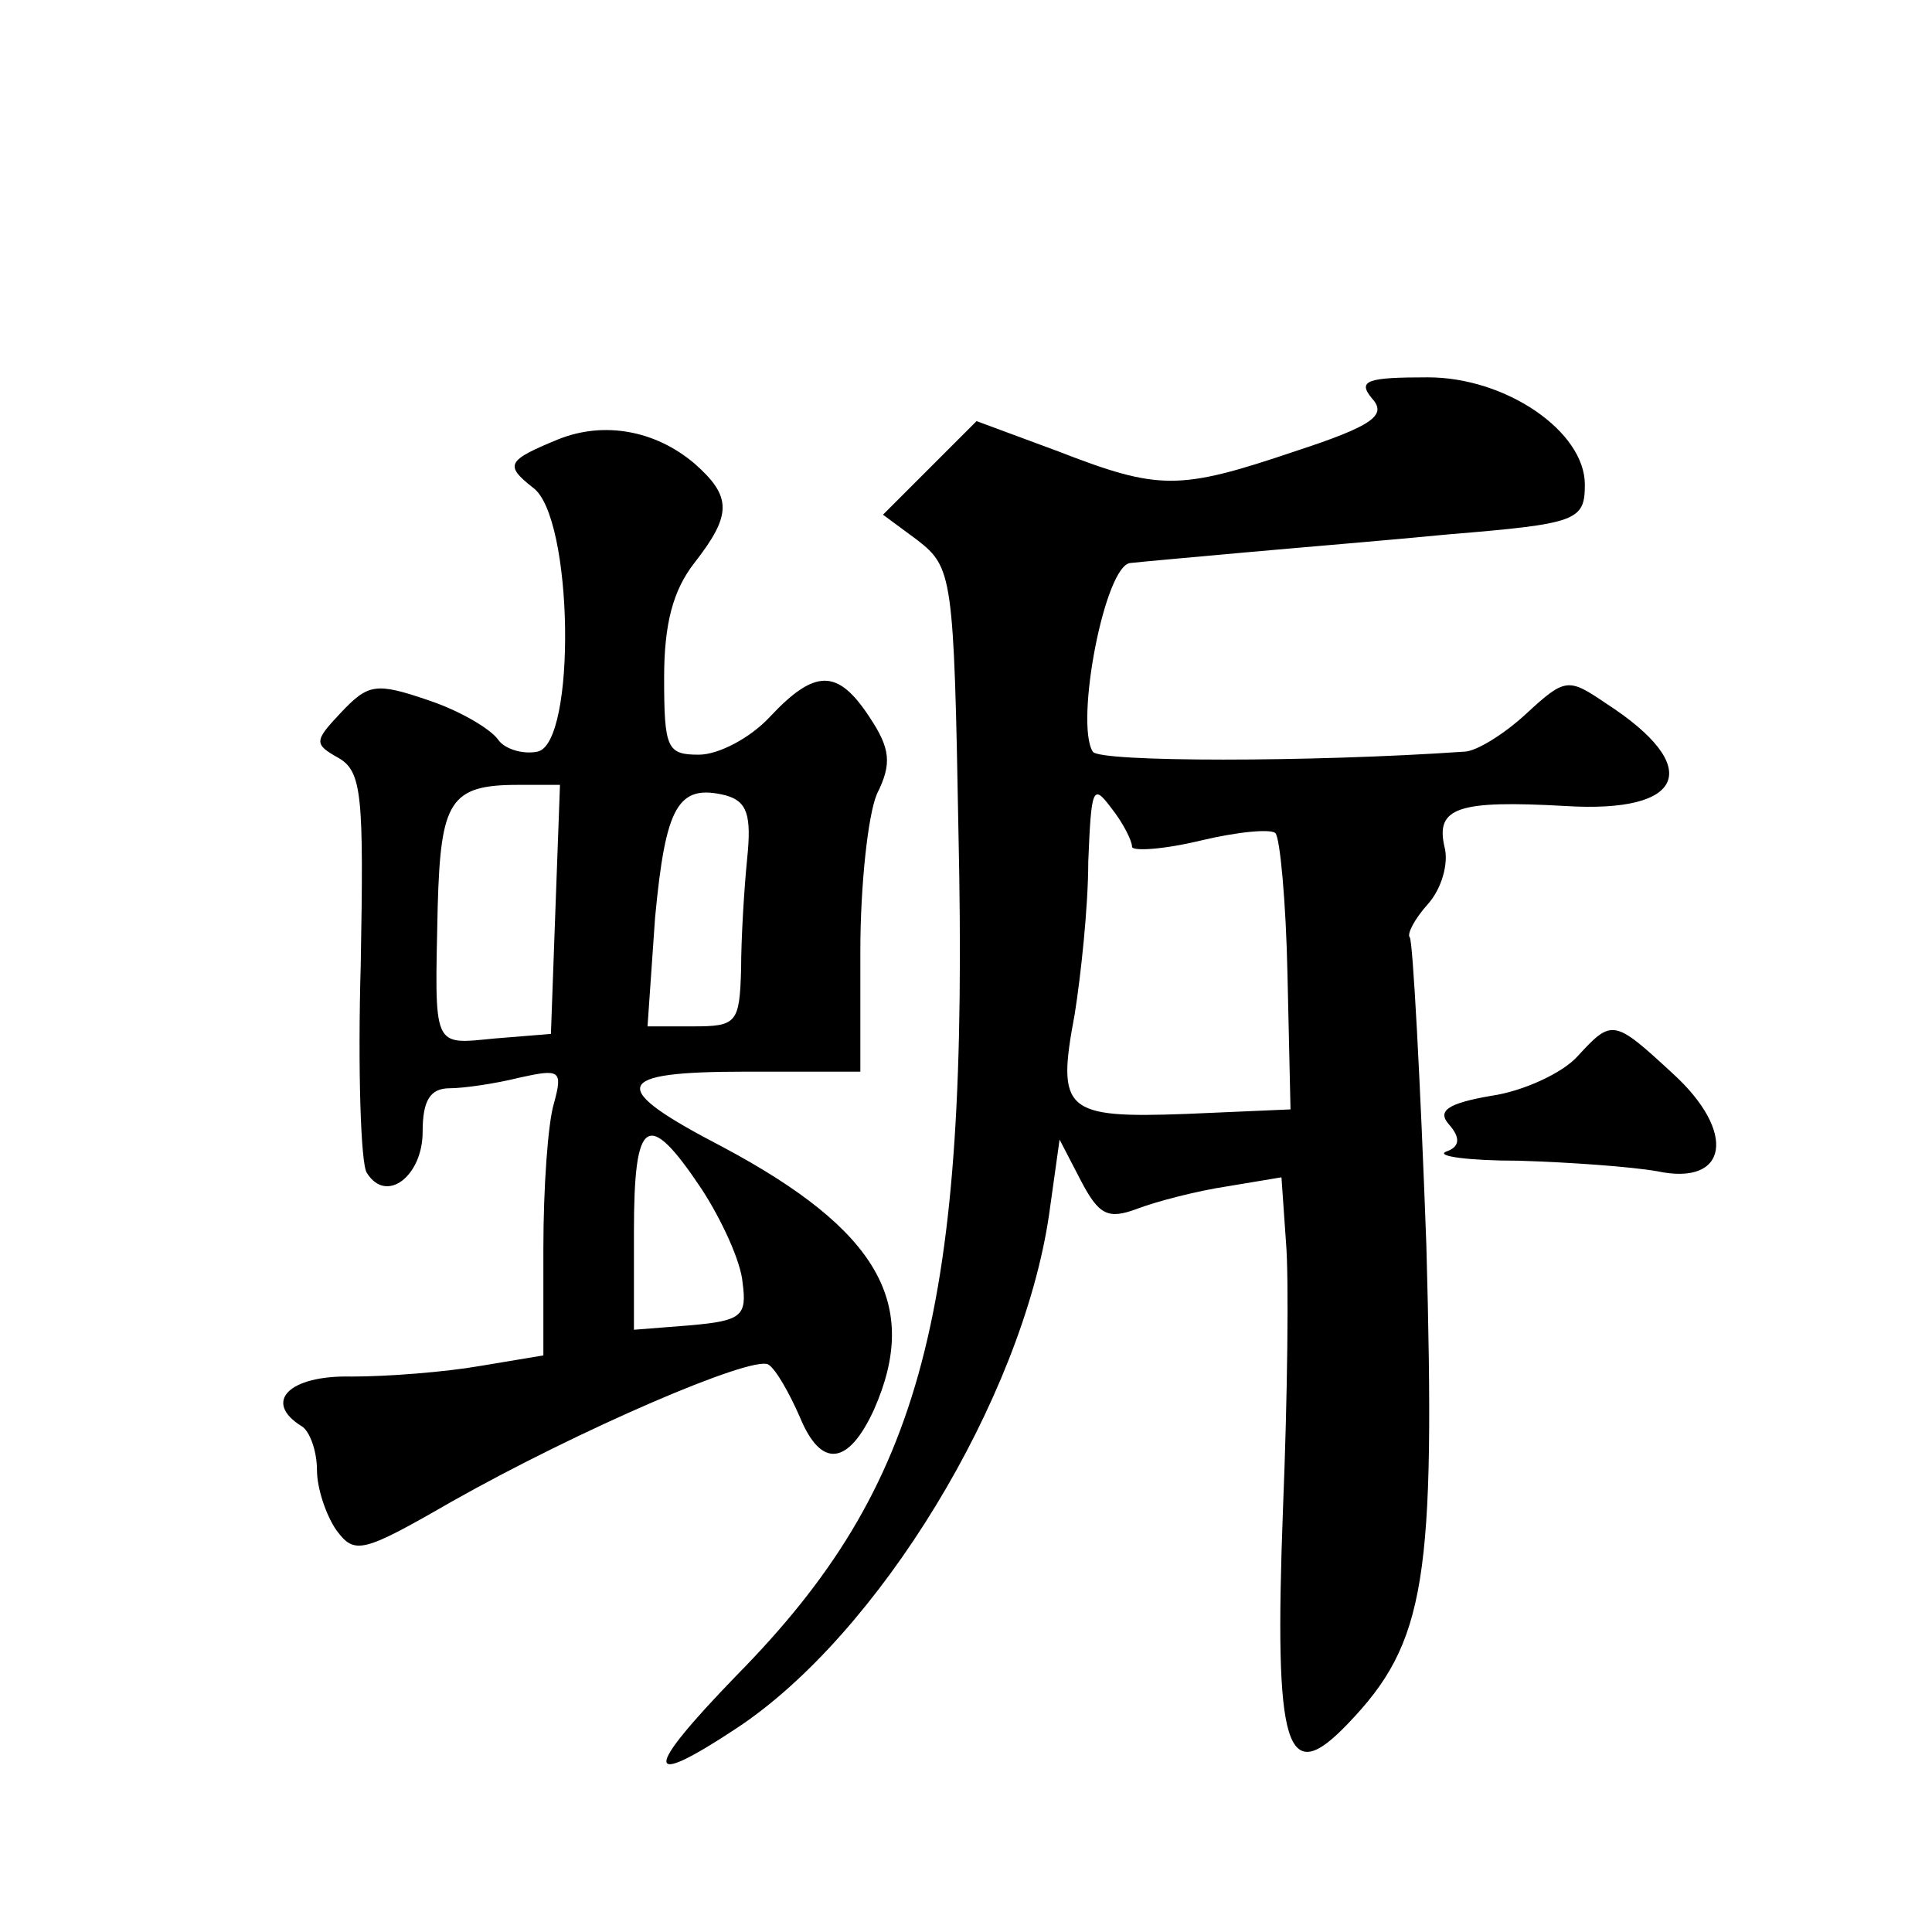 <?xml version="1.0" standalone="no"?>
<!DOCTYPE svg PUBLIC "-//W3C//DTD SVG 20010904//EN"
 "http://www.w3.org/TR/2001/REC-SVG-20010904/DTD/svg10.dtd">
<svg version="1.0" xmlns="http://www.w3.org/2000/svg"
 width="128pt" height="128pt" viewBox="0 0 128 128"
 preserveAspectRatio="xMidYMid meet">
<g transform="translate(0,128) scale(0.1,-0.1)"
fill="#0" stroke="none">
<path d="M909 1016 c10 -11 1 -18 -51 -35 -77 -26 -90 -26 -157 0 l-54 20 -31 -31
-31 -31 23 -17 c23 -18 24 -24 27 -193 7 -318 -23 -433 -147 -559 -62 -64 -62 -76
0 -35 94 62 189 218 207 340 l7 50 14 -27 c12 -23 18 -26 37 -19 13 5 40 12 60
15 l36 6 3 -43 c2 -23 1 -103 -2 -177 -6 -160 2 -185 43 -142 52 54 58 96 52 317
-4 110 -9 202 -11 204 -2 2 3 12 12 22 9 10 14 27 11 38 -6 26 9 31 80 27 80 -5
92 26 27 68 -25 17 -27 17 -53 -7 -14 -13 -33 -25 -41 -25 -101 -7 -242 -7 -246
0 -12 19 8 124 25 125 9 1 43 4 76 7 33 3 94 8 135 12 85 7 90 9 90 33 0 35 -52
71 -104 71 -40 0 -47 -2 -37 -14z m-159 -297 c0 -3 20 -2 45 4 25 6 47 8 50 5 3
-3 7 -45 8 -94 l2 -89 -69 -3 c-81 -3 -86 2 -74 66 4 25 9 71 9 101 2 49 3 52 15
36 8 -10 14 -22 14 -26z M370 989 c-34 -14 -36 -17 -17 -32 27 -19 29 -170 3 -175
-10 -2 -22 2 -26 8 -5 7 -25 19 -46 26 -35 12 -40 11 -58 -8 -18 -19 -18 -21 -2
-30 16 -9 17 -25 15 -137 -2 -69 0 -132 4 -138 13 -21 37 -2 37 27 0 21 5 29 18
29 9 0 30 3 46 7 27 6 29 5 23 -17 -4 -13 -7 -56 -7 -96 l0 -71 -42 -7 c-23 -4
-61 -7 -85 -7 -42 1 -59 -17 -33 -33 5 -3 10 -16 10 -29 0 -12 6 -30 13 -40 12
-16 17 -15 76 19 85 48 199 97 210 91 5 -3 14 -19 21 -35 14 -34 32 -32 49 5 31
70 3 119 -100 174 -77 40 -74 50 15 50 l76 0 0 80 c0 43 5 90 11 104 10 20 9 30
-5 51 -21 32 -36 32 -66 0 -13 -14 -34 -25 -47 -25 -21 0 -23 4 -23 51 0 36 6 58
20 76 25 32 25 44 0 66 -26 22 -60 28 -90 16z m-2 -311 l-3 -83 -37 -3 c-42 -4
-40 -8 -38 88 2 69 8 80 53 80 l28 0 -3 -82z m127 33 c-2 -20 -4 -53 -4 -73 -1
-36 -3 -38 -32 -38 l-30 0 5 72 c7 74 15 89 47 81 14 -4 17 -13 14 -42z m-30 -219
c13 -20 26 -48 27 -62 3 -22 -1 -25 -34 -28 l-38 -3 0 65 c0 76 9 82 45 28z M1045
580 c-10 -11 -36 -23 -57 -26 -29 -5 -36 -10 -28 -19 8 -9 7 -15 -2 -18 -7 -3 15
-6 48 -6 34 -1 75 -4 92 -7 47 -10 53 26 10 65 -39 36 -40 36 -63 11z"/>
</g>
</svg>
